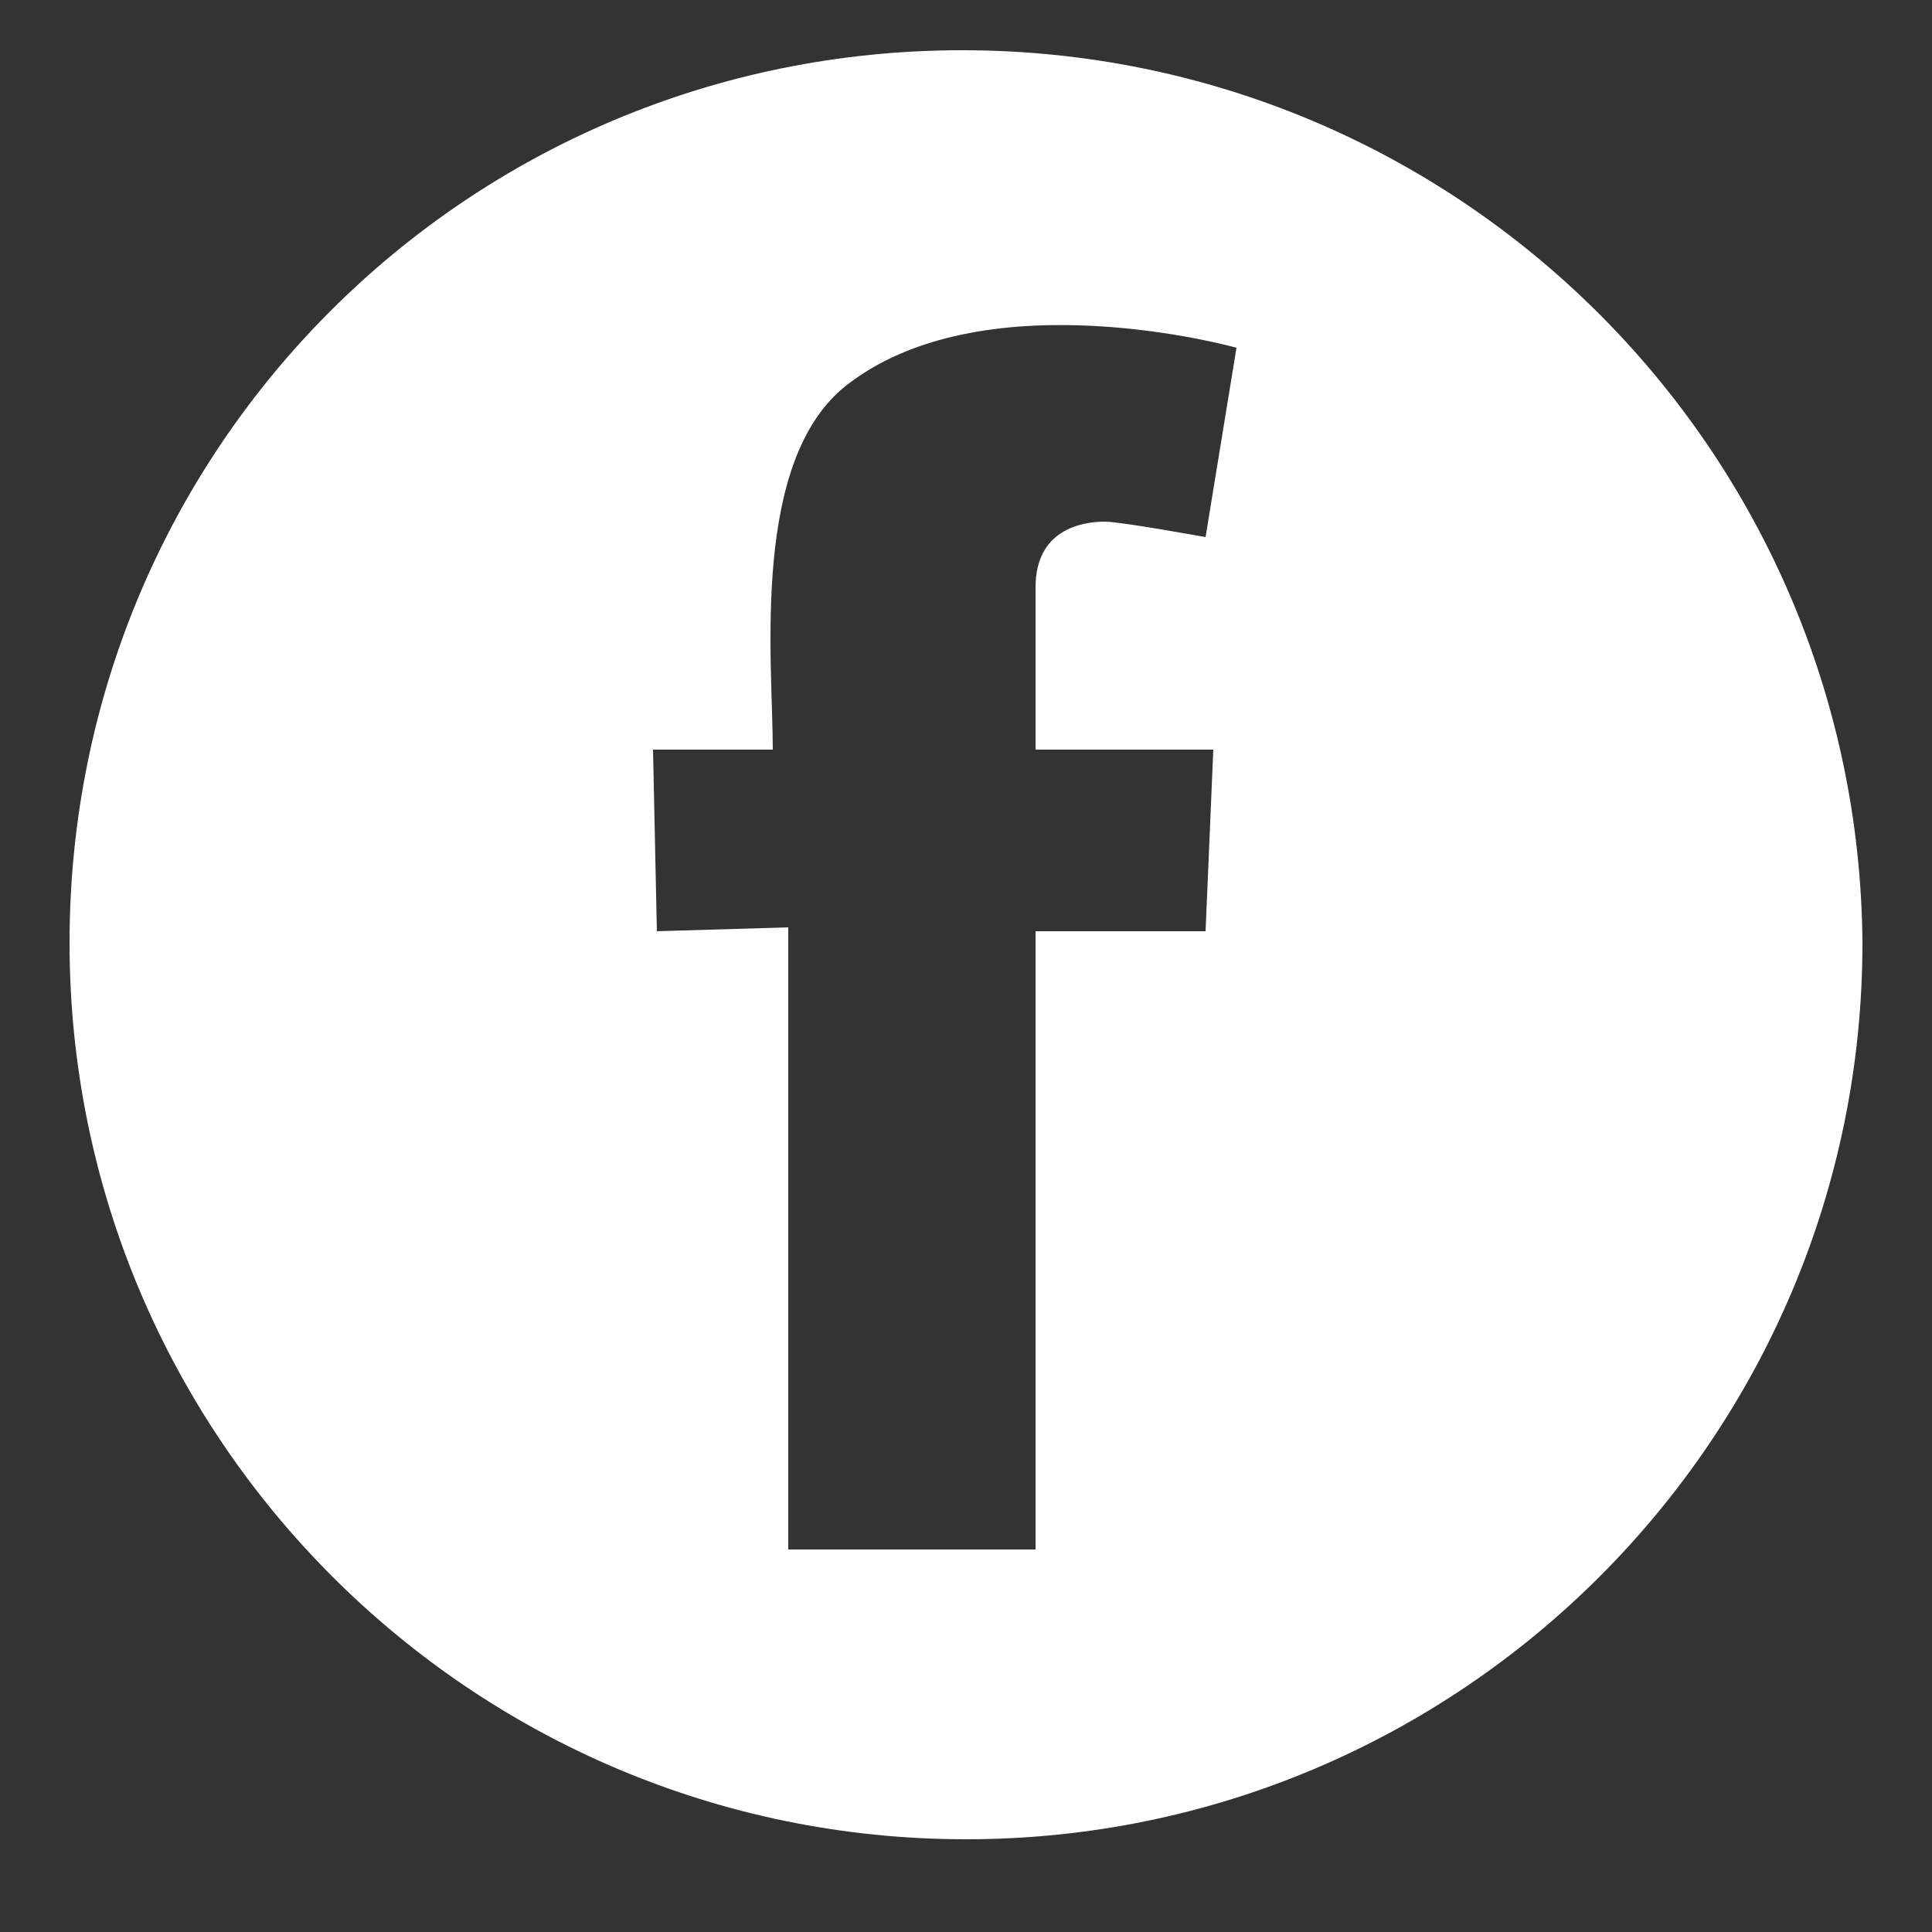 <?xml version="1.0" encoding="UTF-8"?> <!-- Generator: Adobe Illustrator 22.1.0, SVG Export Plug-In . SVG Version: 6.00 Build 0) --> <svg xmlns="http://www.w3.org/2000/svg" xmlns:xlink="http://www.w3.org/1999/xlink" id="Слой_1" x="0px" y="0px" viewBox="0 0 50 50" style="enable-background:new 0 0 50 50;" xml:space="preserve"><rect x="0" y="0" width="50" height="50" fill="#333333" stroke="none"/> <style type="text/css"> .st0{fill:#FFFFFF;} </style> <path class="st0" d="M24.9,1.3C12.1,1.3,1.8,11.6,1.8,24.4S12.2,47.6,25,47.6s23.2-10.4,23.2-23.2C48.1,11.6,37.7,1.3,24.9,1.3z M31.4,19.4l-0.2,4.7h-4.4v16h-6.4V24L17,24.1l-0.1-4.7H20c0-2.3-0.6-7.6,2-9.5C25.6,7.2,32,9,32,9l-0.8,4.9c0,0-2.2-0.4-2.6-0.4 c-0.6,0-1.8,0.2-1.8,1.7v4.2H31.4z"></path> </svg> 